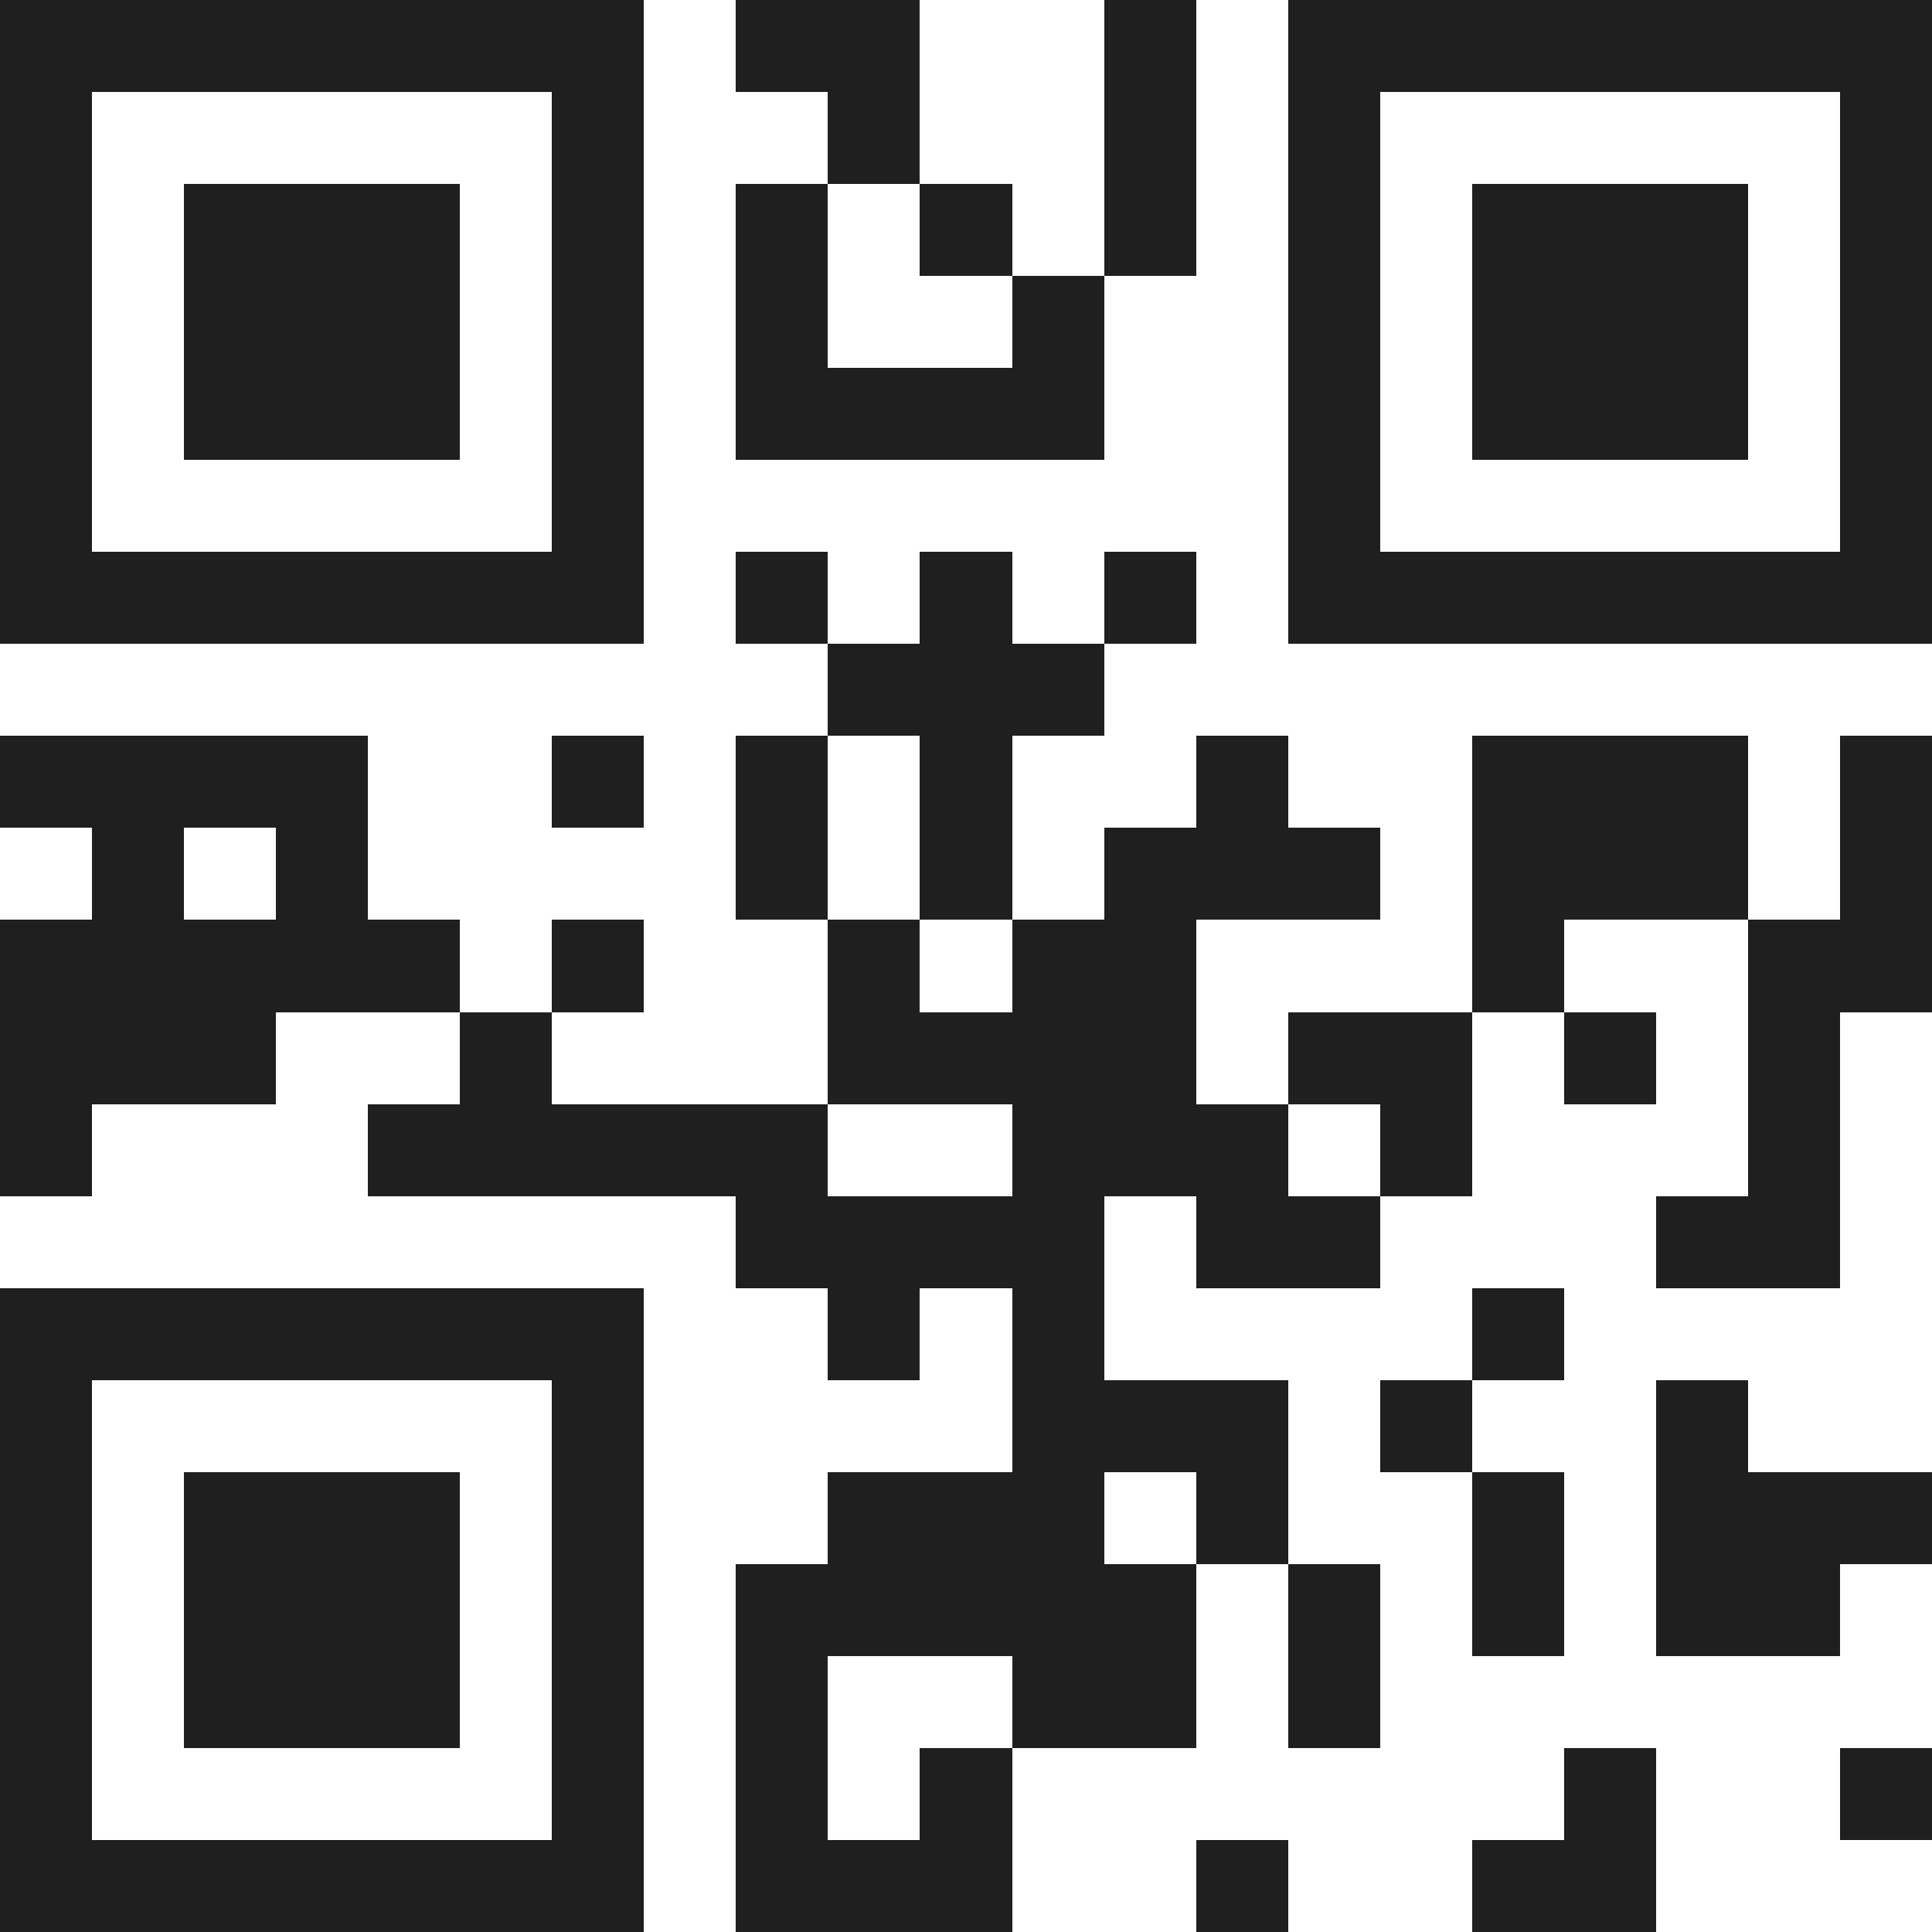 <svg xmlns="http://www.w3.org/2000/svg" viewBox="0 0 21 21" shape-rendering="crispEdges"><path fill="#ffffff" d="M0 0h21v21H0z"/><path stroke="#1f1f1f" d="M0 0.5h7m1 0h2m2 0h1m1 0h7M0 1.5h1m5 0h1m2 0h1m2 0h1m1 0h1m5 0h1M0 2.5h1m1 0h3m1 0h1m1 0h1m1 0h1m1 0h1m1 0h1m1 0h3m1 0h1M0 3.5h1m1 0h3m1 0h1m1 0h1m2 0h1m2 0h1m1 0h3m1 0h1M0 4.5h1m1 0h3m1 0h1m1 0h4m2 0h1m1 0h3m1 0h1M0 5.5h1m5 0h1m7 0h1m5 0h1M0 6.5h7m1 0h1m1 0h1m1 0h1m1 0h7M9 7.5h3M0 8.5h4m2 0h1m1 0h1m1 0h1m2 0h1m2 0h3m1 0h1M1 9.5h1m1 0h1m4 0h1m1 0h1m1 0h3m1 0h3m1 0h1M0 10.5h5m1 0h1m2 0h1m1 0h2m3 0h1m2 0h2M0 11.5h3m2 0h1m3 0h4m1 0h2m1 0h1m1 0h1M0 12.5h1m3 0h5m2 0h3m1 0h1m3 0h1M8 13.5h4m1 0h2m3 0h2M0 14.5h7m2 0h1m1 0h1m4 0h1M0 15.5h1m5 0h1m4 0h3m1 0h1m2 0h1M0 16.5h1m1 0h3m1 0h1m2 0h3m1 0h1m2 0h1m1 0h3M0 17.5h1m1 0h3m1 0h1m1 0h5m1 0h1m1 0h1m1 0h2M0 18.5h1m1 0h3m1 0h1m1 0h1m2 0h2m1 0h1M0 19.5h1m5 0h1m1 0h1m1 0h1m6 0h1m2 0h1M0 20.5h7m1 0h3m2 0h1m2 0h2"/></svg>
